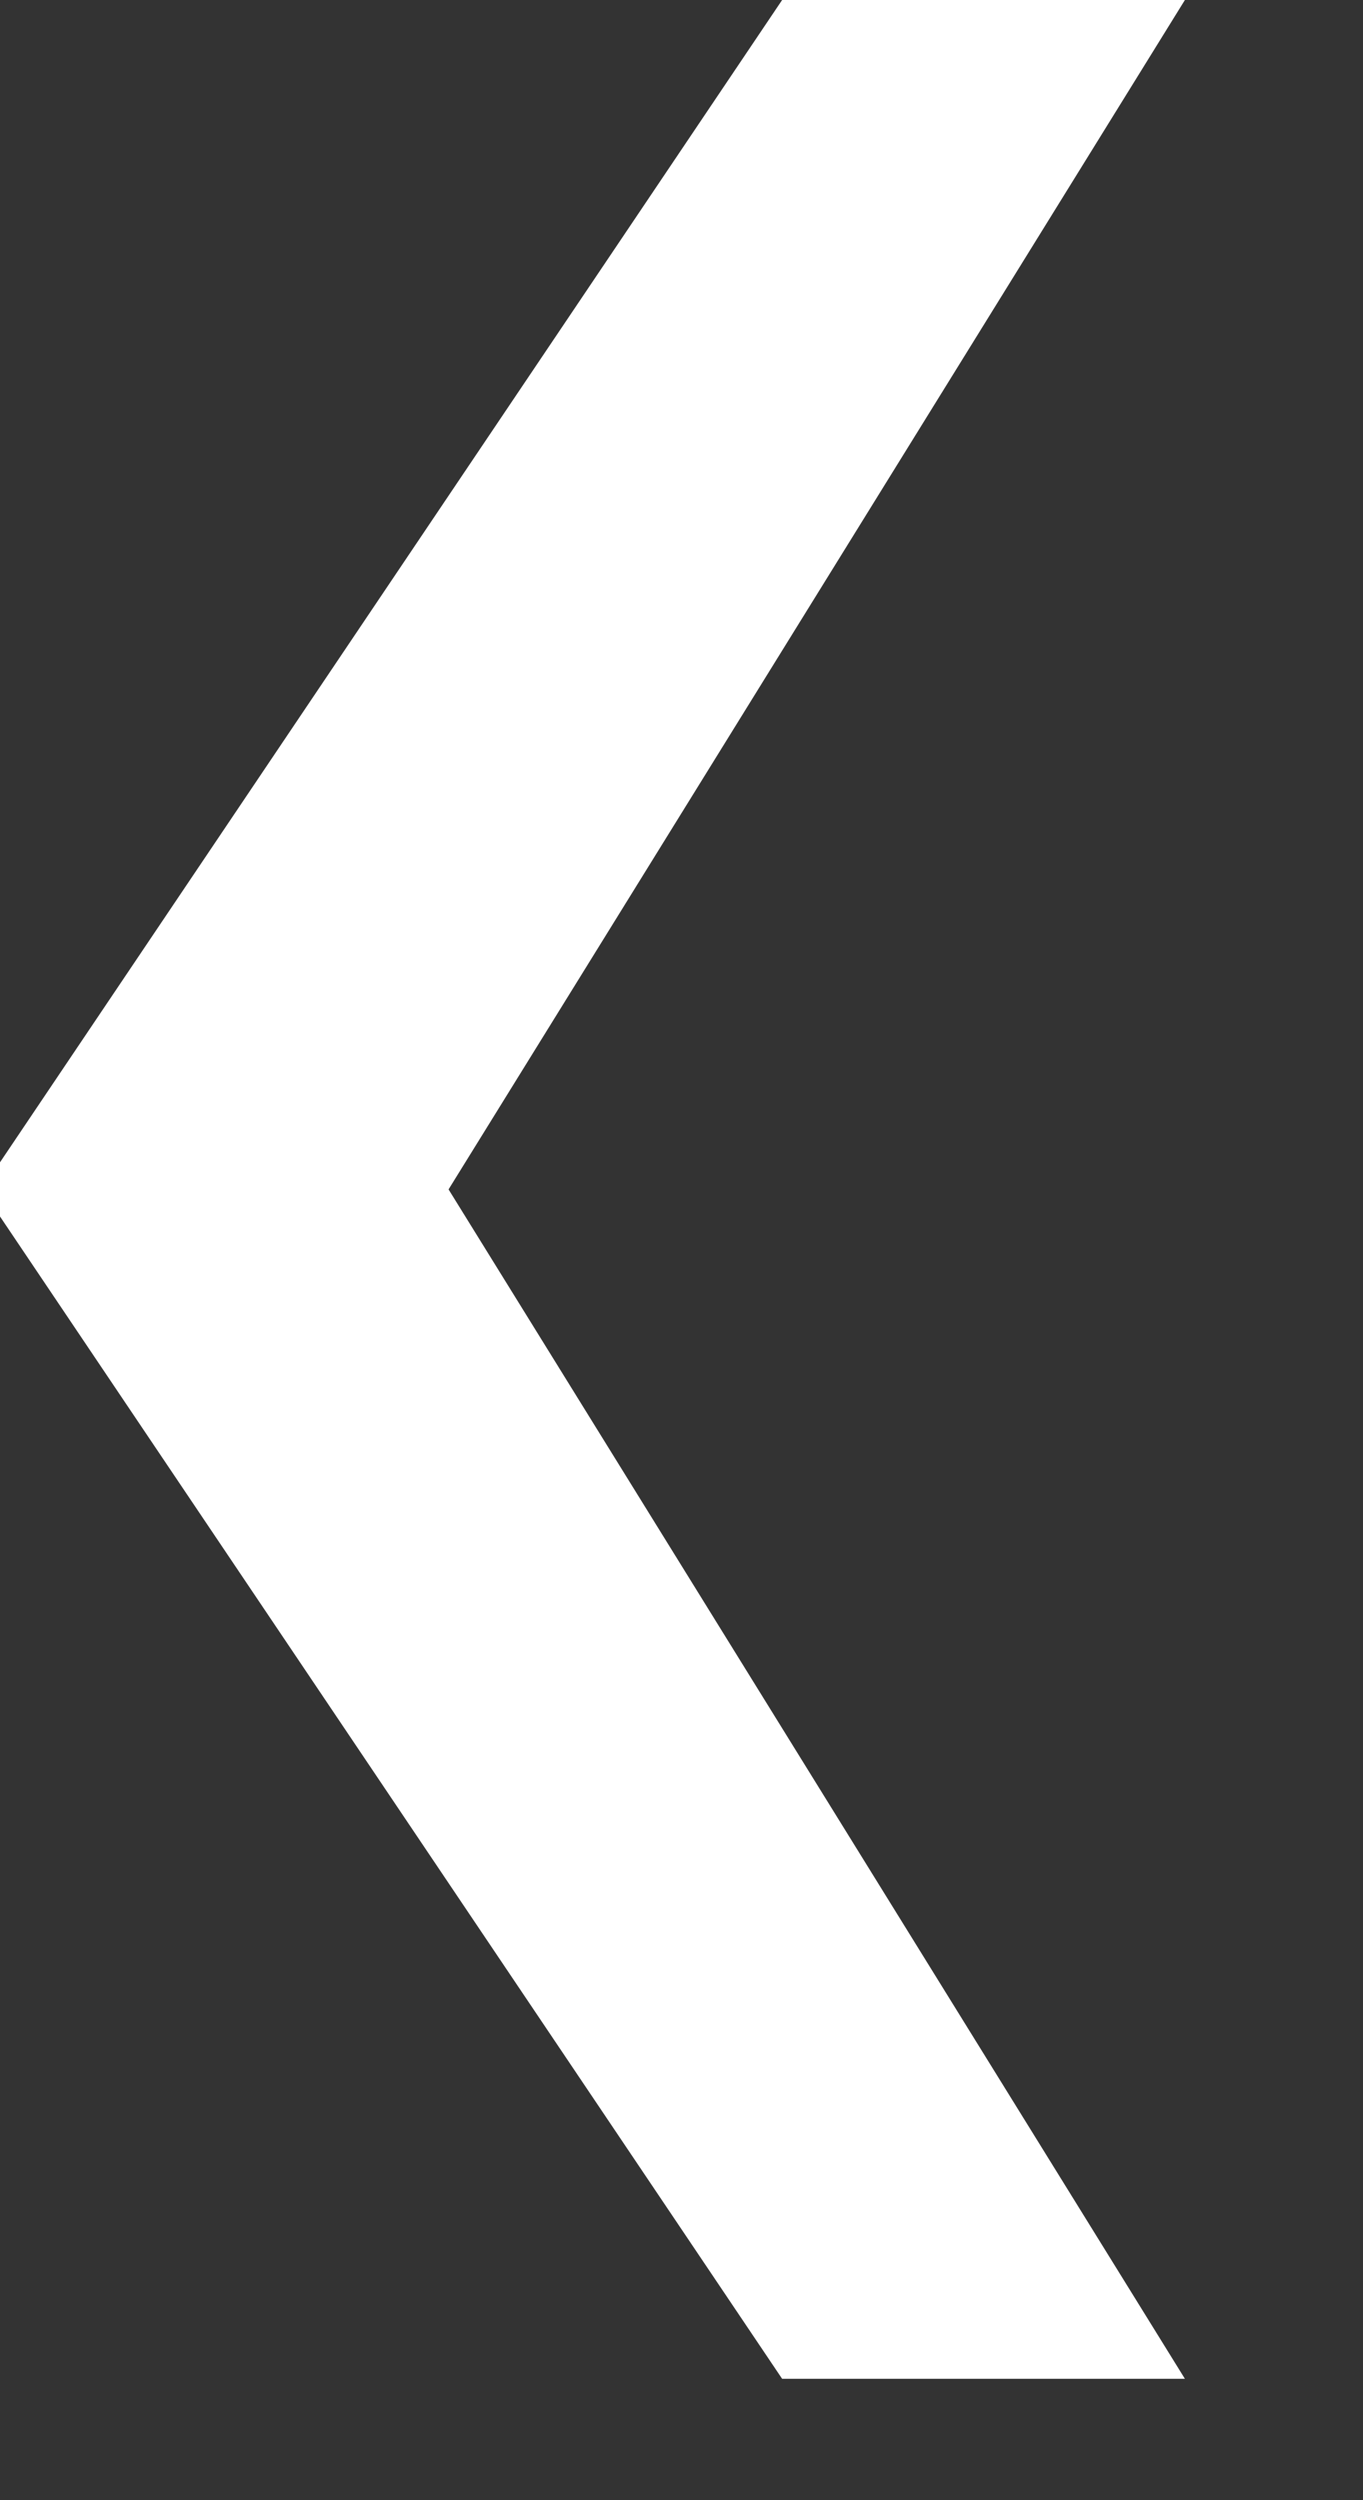 <svg width="6" height="11" viewBox="0 0 6 11" fill="none" xmlns="http://www.w3.org/2000/svg">
<rect x="0" y="0" width="6" height="11" fill="#333333" stroke="none"/>
<path d="M5.216 1.90735e-06L1.943 5.284L-8.82387e-05 5.284L-8.82238e-05 5.114L3.443 1.75237e-06L5.216 1.90735e-06ZM5.216 10.466L3.443 10.466L-8.82447e-05 5.352L-8.82298e-05 5.182L1.943 5.182L5.216 10.466Z" fill="white"/>
</svg>
